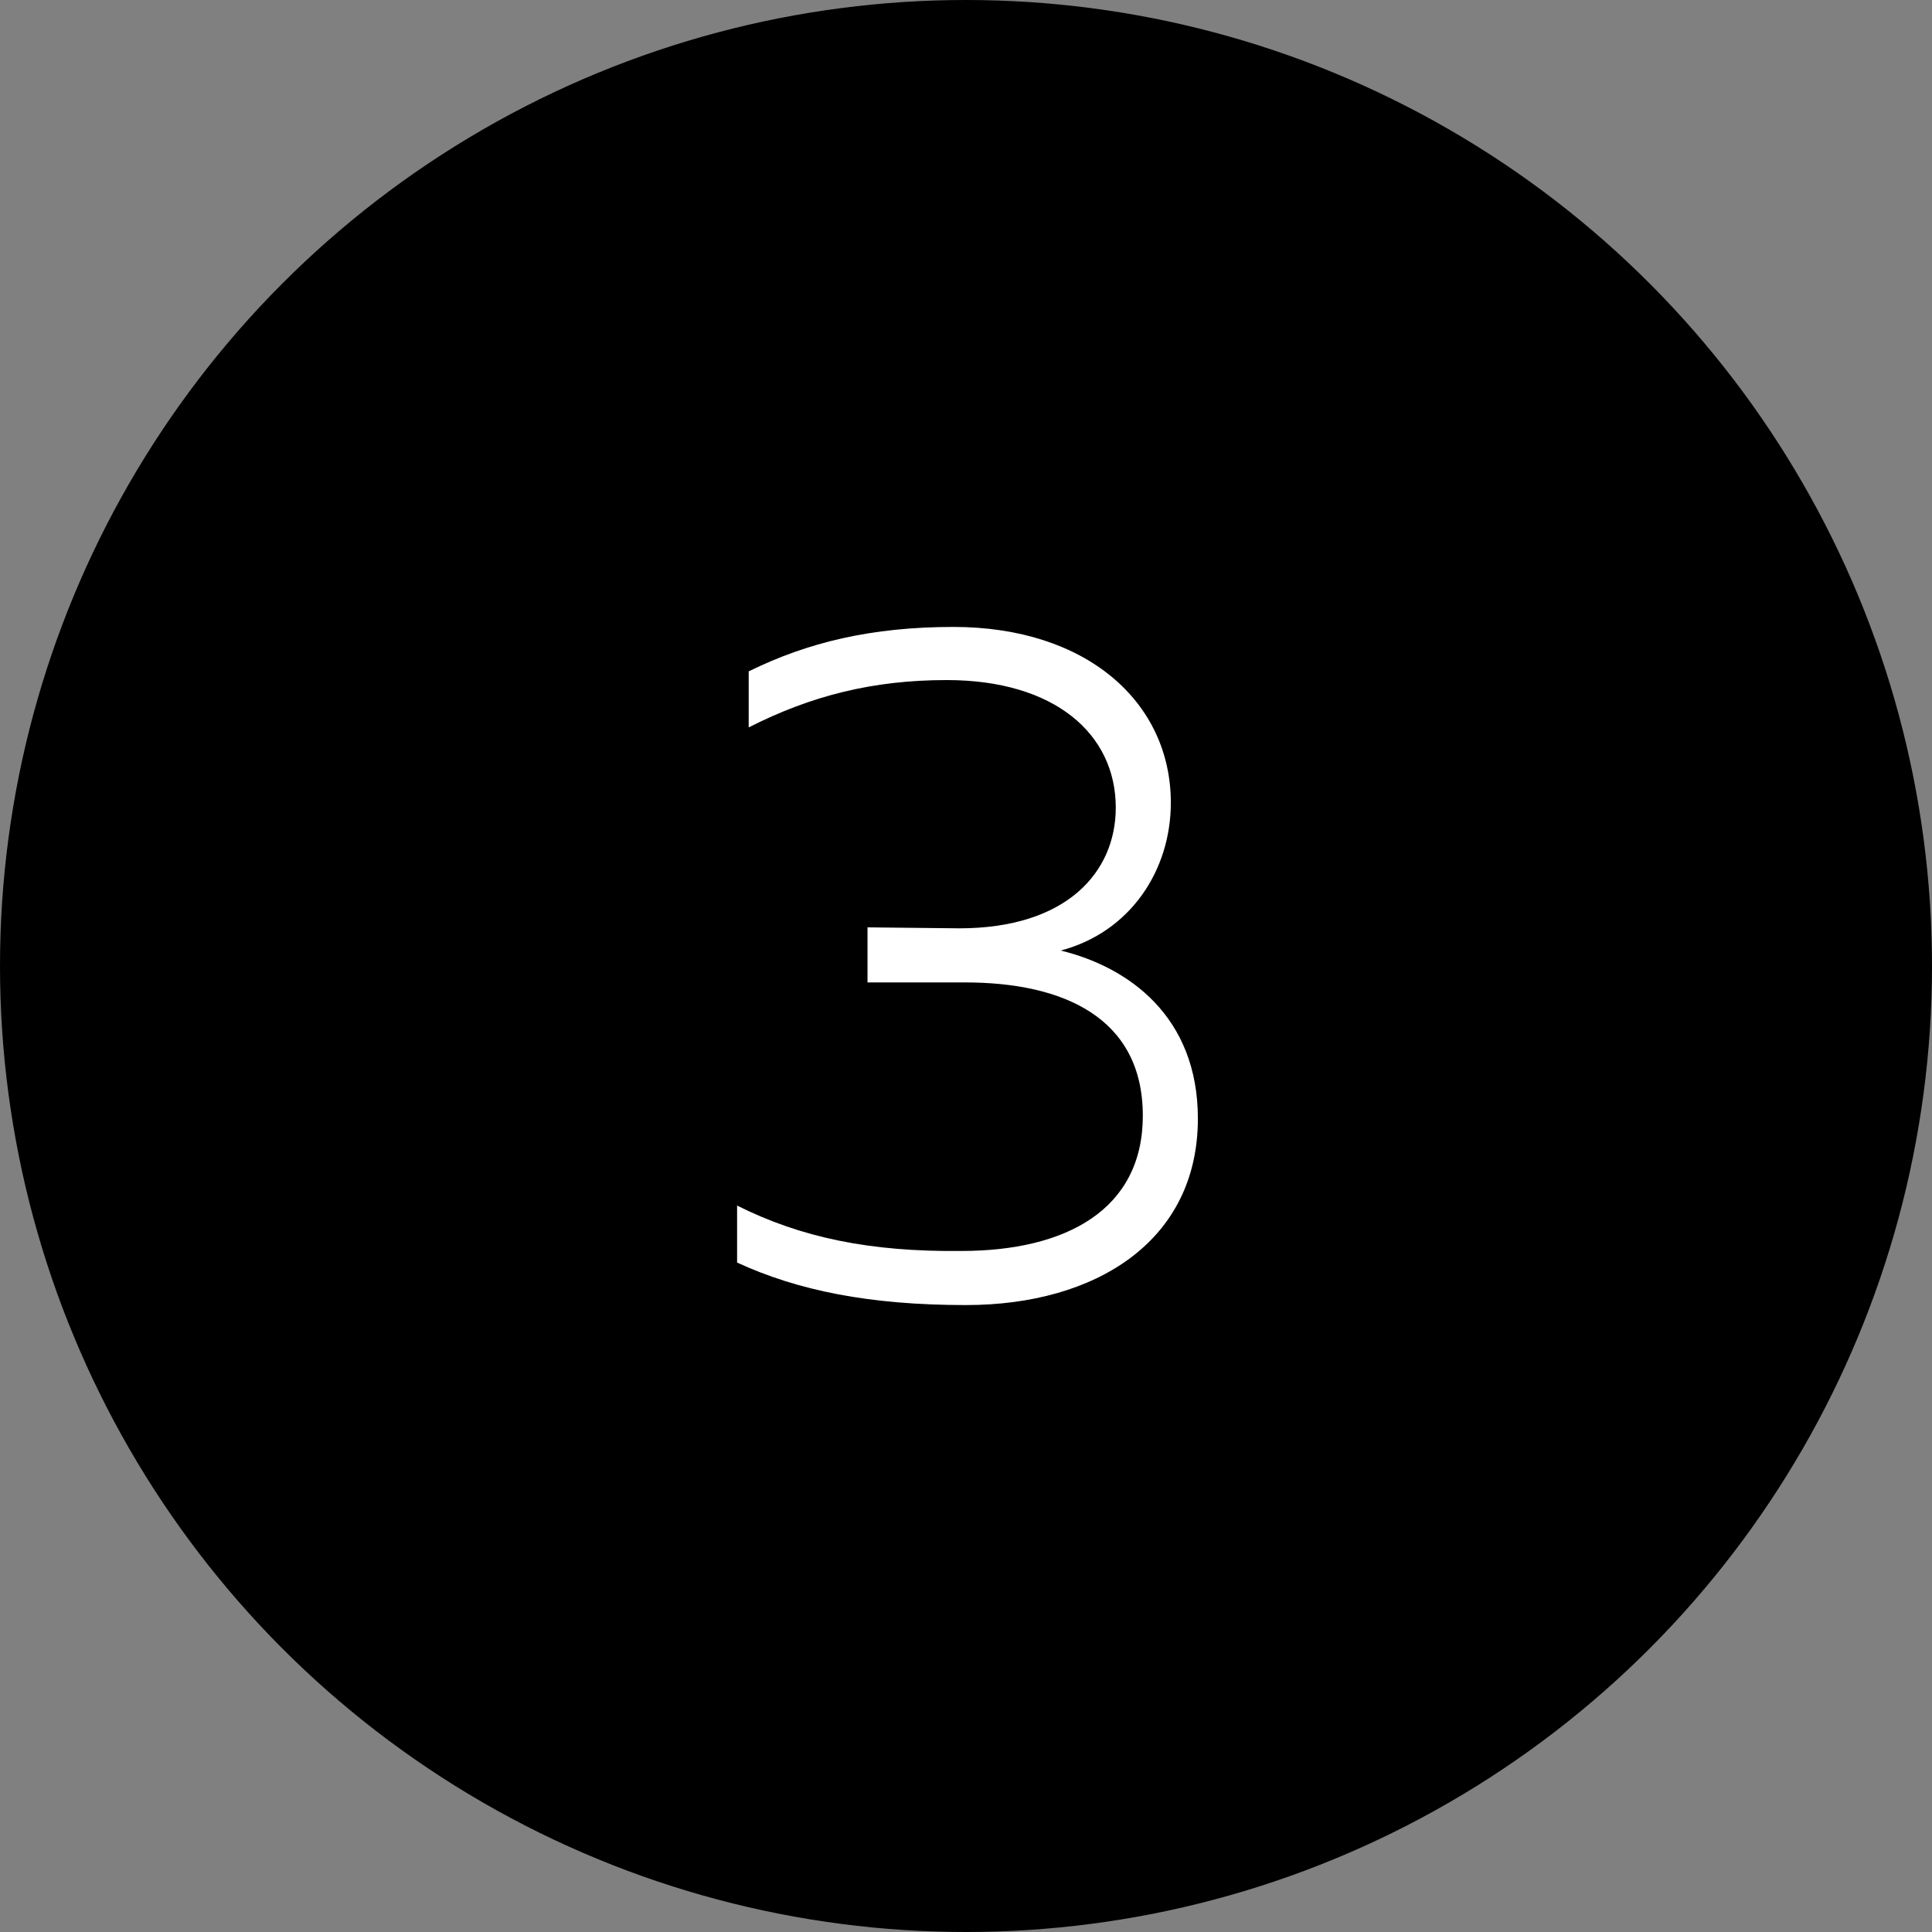 <?xml version="1.0" encoding="UTF-8"?> <svg xmlns="http://www.w3.org/2000/svg" width="100" height="100" viewBox="0 0 100 100" fill="none"><rect x="0" y="0" width="100" height="100" fill="#808080" stroke="none"/><circle cx="50" cy="50" r="50" fill="black"></circle><path d="M60.602 41.55C60.602 45.05 58.502 48.25 54.902 49.2C58.402 50.05 62.002 52.6 62.002 57.9C62.002 64.25 56.702 67.55 50.002 67.55C45.002 67.55 41.302 66.8 38.152 65.35V62.4C41.452 64.05 45.002 64.8 49.752 64.75C55.202 64.75 59.152 62.6 59.152 57.75C59.152 52.65 55.002 50.85 49.952 50.85H44.902V48L49.652 48.05C55.202 48.05 57.752 45.15 57.752 41.8C57.752 38 54.602 35.2 49.002 35.2C45.202 35.2 42.002 36 38.752 37.65V34.75C41.802 33.25 45.102 32.45 49.352 32.45C56.252 32.45 60.602 36.35 60.602 41.55Z" fill="white"></path></svg> 